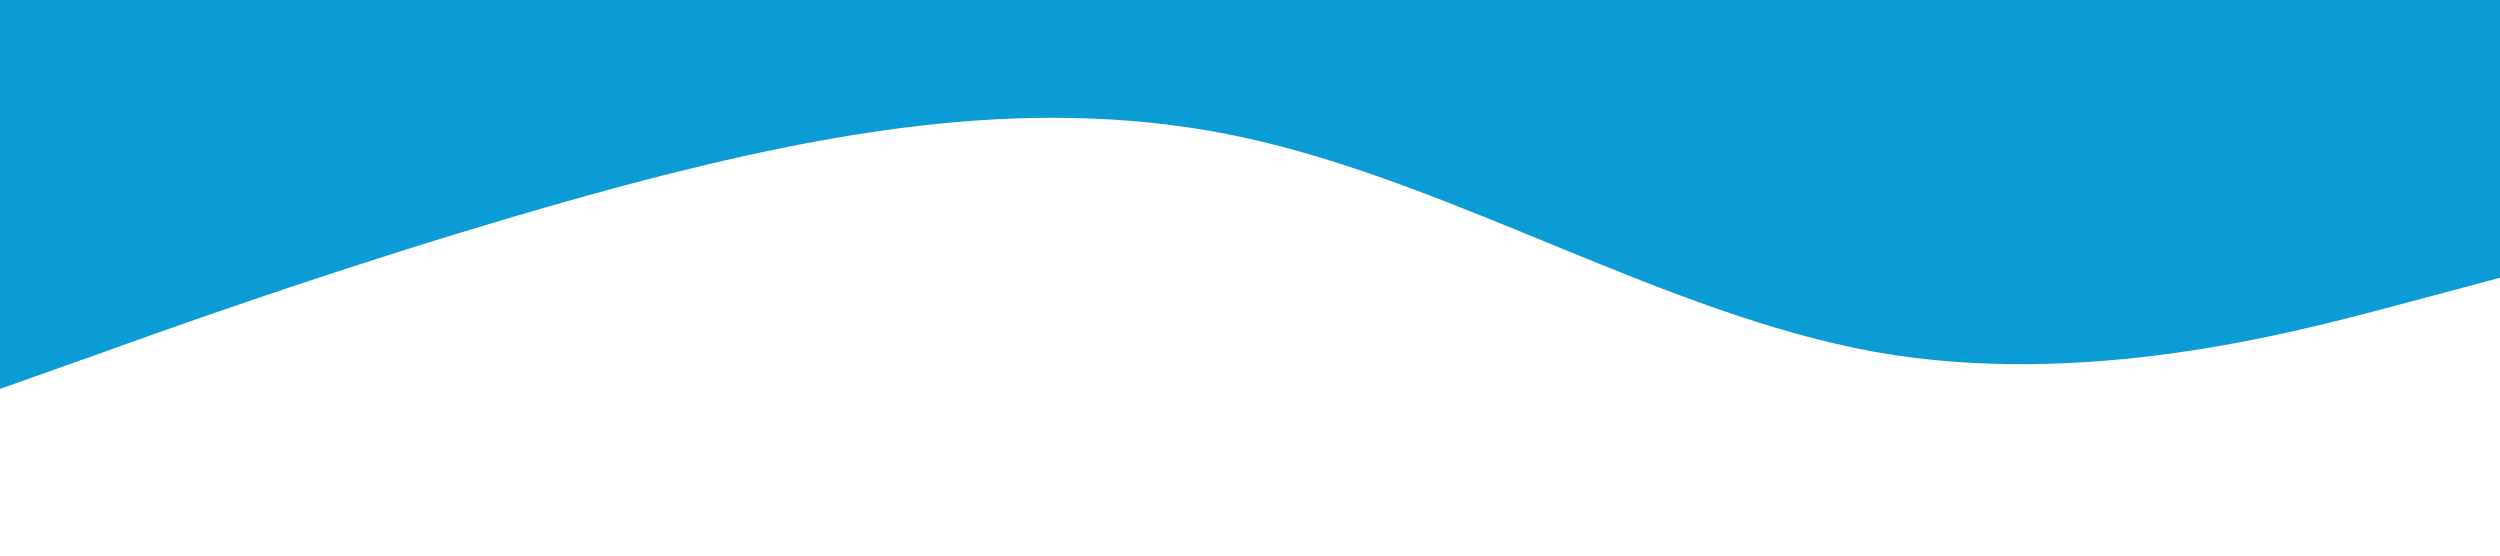 <svg xmlns="http://www.w3.org/2000/svg" viewBox="0 0 1440 320"><path fill="#0c9cd5" fill-opacity="1" d="M0,224L60,202.7C120,181,240,139,360,106.7C480,75,600,53,720,80C840,107,960,181,1080,202.7C1200,224,1320,192,1380,176L1440,160L1440,0L1380,0C1320,0,1200,0,1080,0C960,0,840,0,720,0C600,0,480,0,360,0C240,0,120,0,60,0L0,0Z"></path></svg>
        
